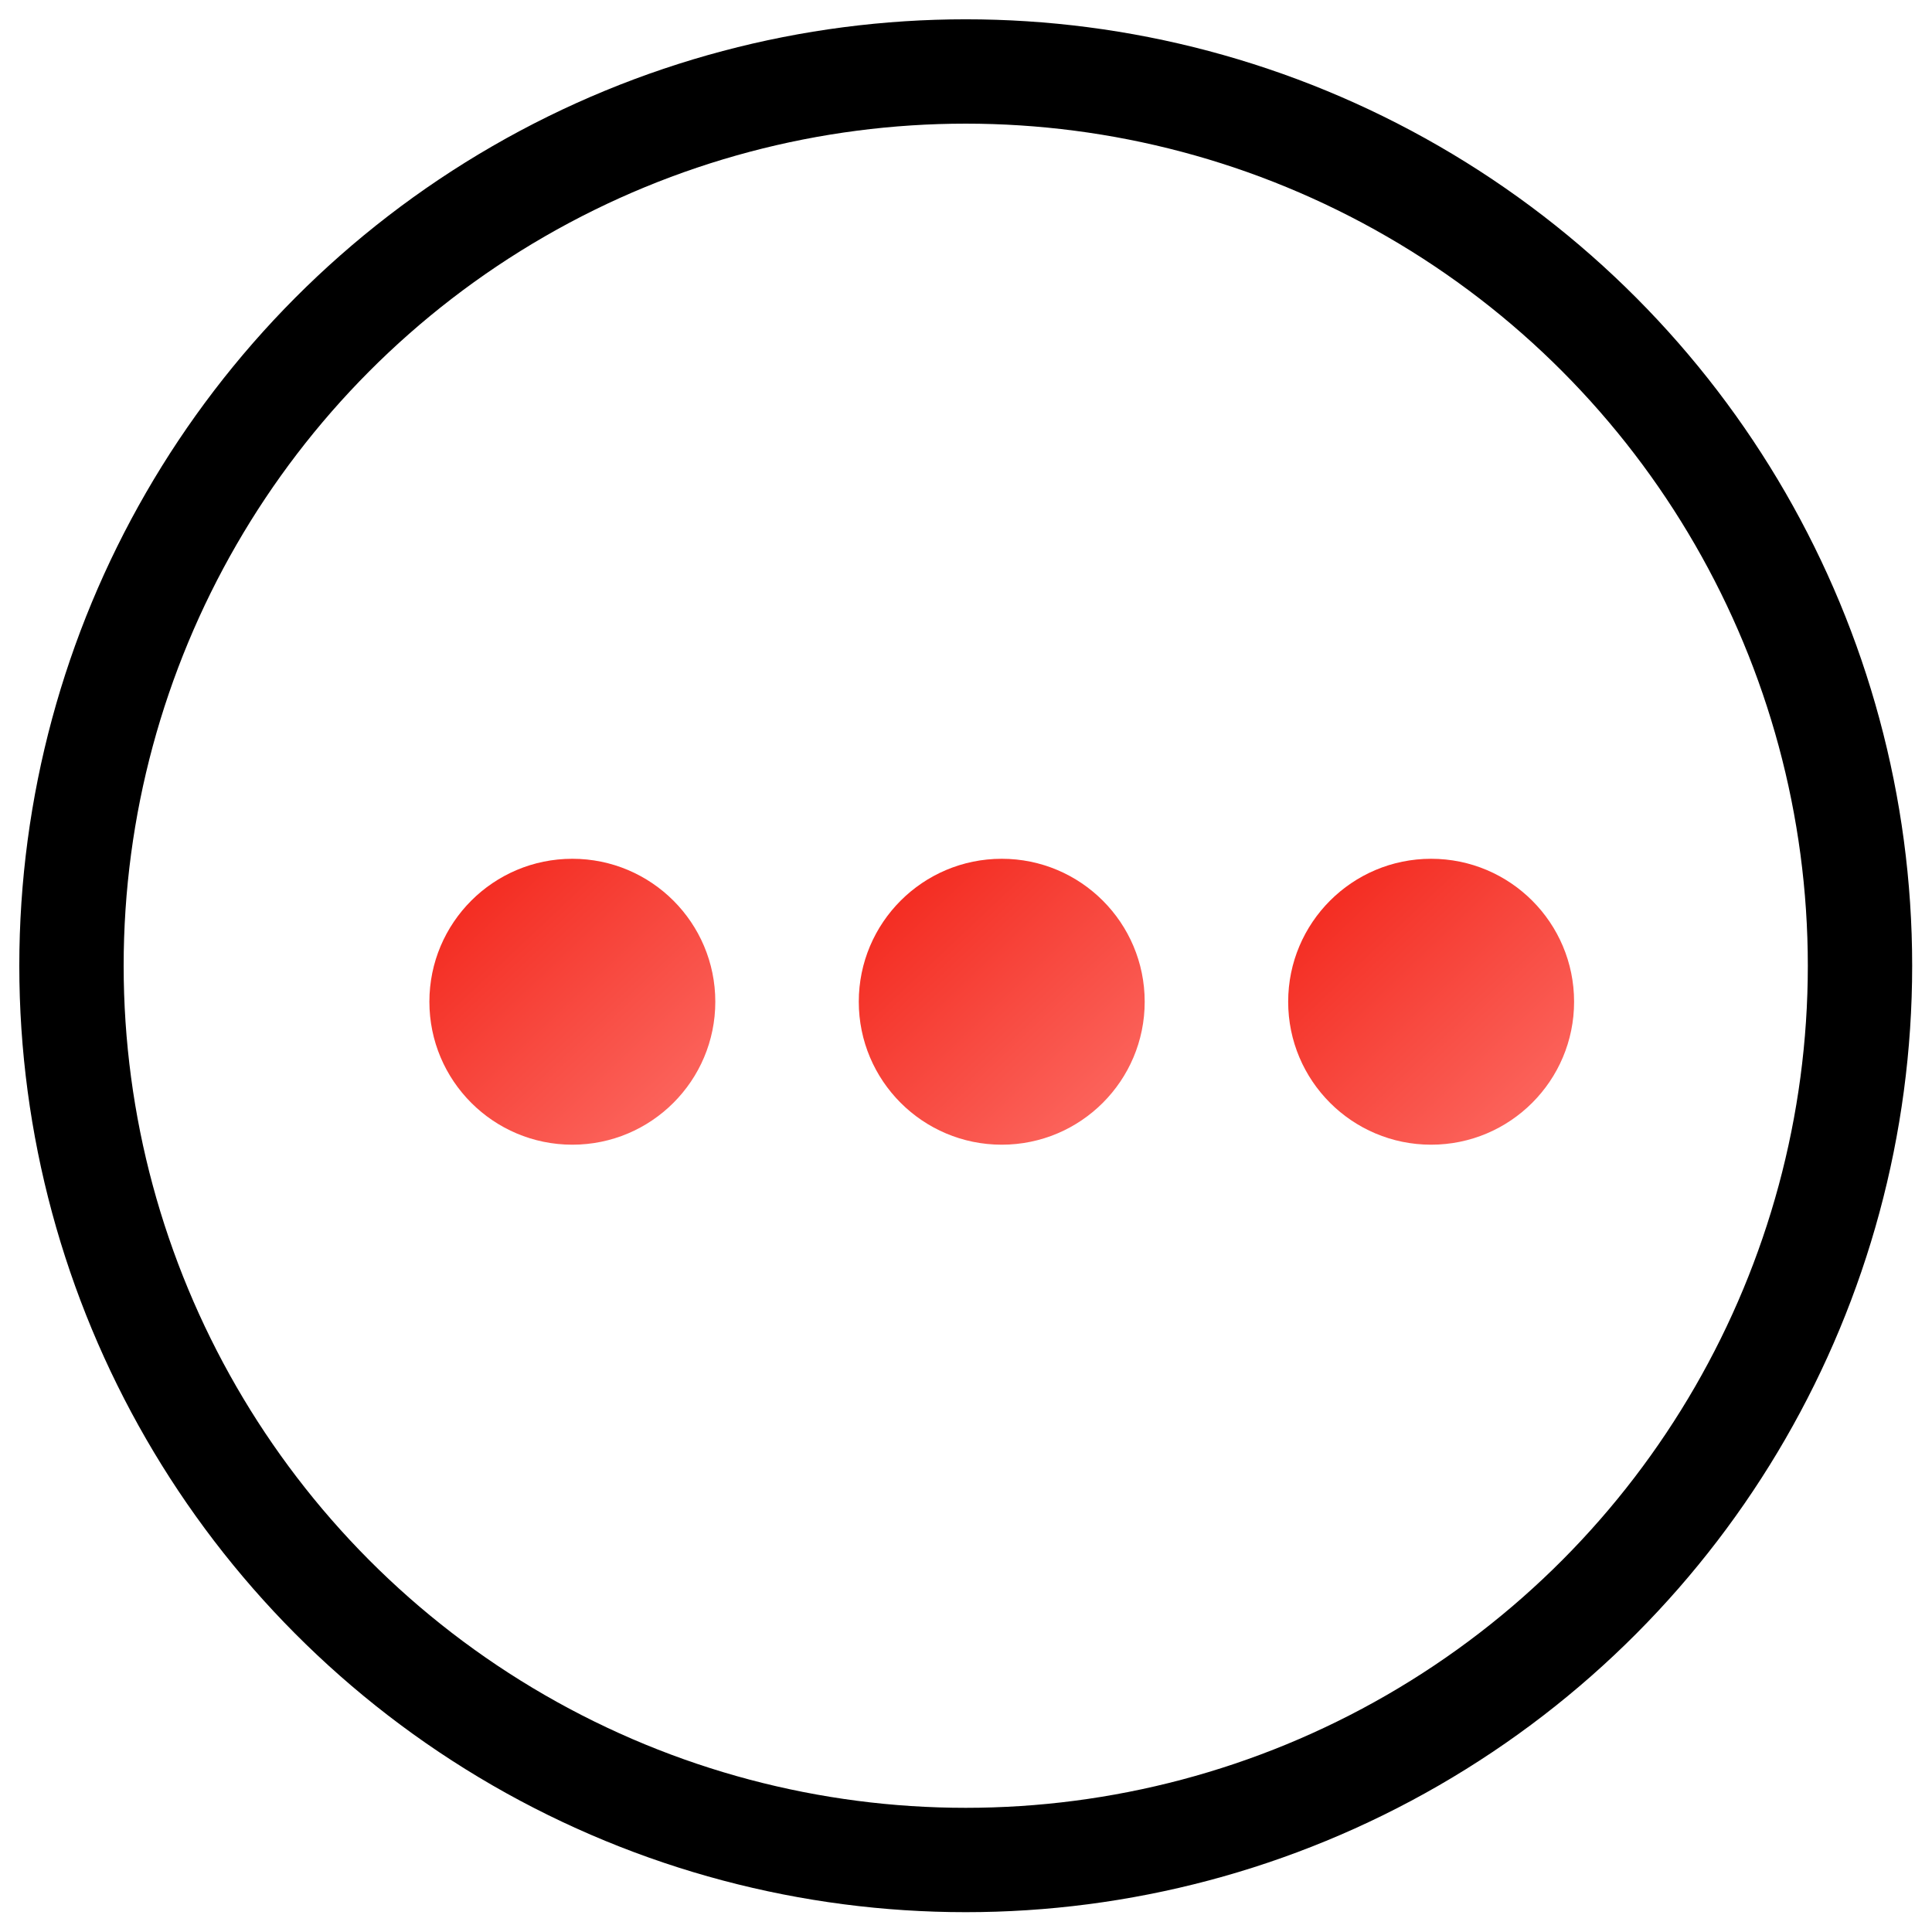 <?xml version="1.0" encoding="UTF-8"?>
<svg id="autres" xmlns="http://www.w3.org/2000/svg" xmlns:xlink="http://www.w3.org/1999/xlink" viewBox="0 0 37.03 37.03">
  <defs>
    <style>
      .cls-1 {
        fill: url(#Dégradé_sans_nom_4-2);
      }

      .cls-1, .cls-2, .cls-3, .cls-4 {
        stroke-width: 0px;
      }

      .cls-2 {
        fill: url(#Dégradé_sans_nom_4);
      }

      .cls-3, .cls-5 {
        fill: none;
      }

      .cls-4 {
        fill: url(#Dégradé_sans_nom_4-3);
      }

      .cls-5 {
        stroke: #000;
        stroke-width: 2px;
      }
    </style>
    <linearGradient id="Dégradé_sans_nom_4" data-name="Dégradé sans nom 4" x1="-2928.21" y1="-17.16" x2="-2926.85" y2="-18.6" gradientTransform="translate(11721.55 -51.83) scale(4 -4)" gradientUnits="userSpaceOnUse">
      <stop offset="0" stop-color="#f3281d"/>
      <stop offset="1" stop-color="#fe766f"/>
    </linearGradient>
    <linearGradient id="Dégradé_sans_nom_4-2" data-name="Dégradé sans nom 4" x1="-2927.65" y1="-17.16" x2="-2926.29" y2="-18.6" gradientTransform="translate(11727.55 -51.83) scale(4 -4)" xlink:href="#Dégradé_sans_nom_4"/>
    <linearGradient id="Dégradé_sans_nom_4-3" data-name="Dégradé sans nom 4" x1="-2927.1" y1="-17.16" x2="-2925.73" y2="-18.6" gradientTransform="translate(11733.55 -51.83) scale(4 -4)" xlink:href="#Dégradé_sans_nom_4"/>
  </defs>
  <g id="Groupe_6303" data-name="Groupe 6303">
    <g id="Ellipse_1663" data-name="Ellipse 1663">
      <circle class="cls-3" cx="18.51" cy="18.51" r="18.51"/>
      <circle class="cls-5" cx="18.51" cy="18.51" r="17.14"/>
    </g>
    <circle id="Ellipse_1664" data-name="Ellipse 1664" class="cls-2" cx="10.97" cy="19.2" r="2.74"/>
    <circle id="Ellipse_1665" data-name="Ellipse 1665" class="cls-1" cx="19.2" cy="19.2" r="2.74"/>
    <circle id="Ellipse_1666" data-name="Ellipse 1666" class="cls-4" cx="27.43" cy="19.2" r="2.74"/>
  </g>
</svg>